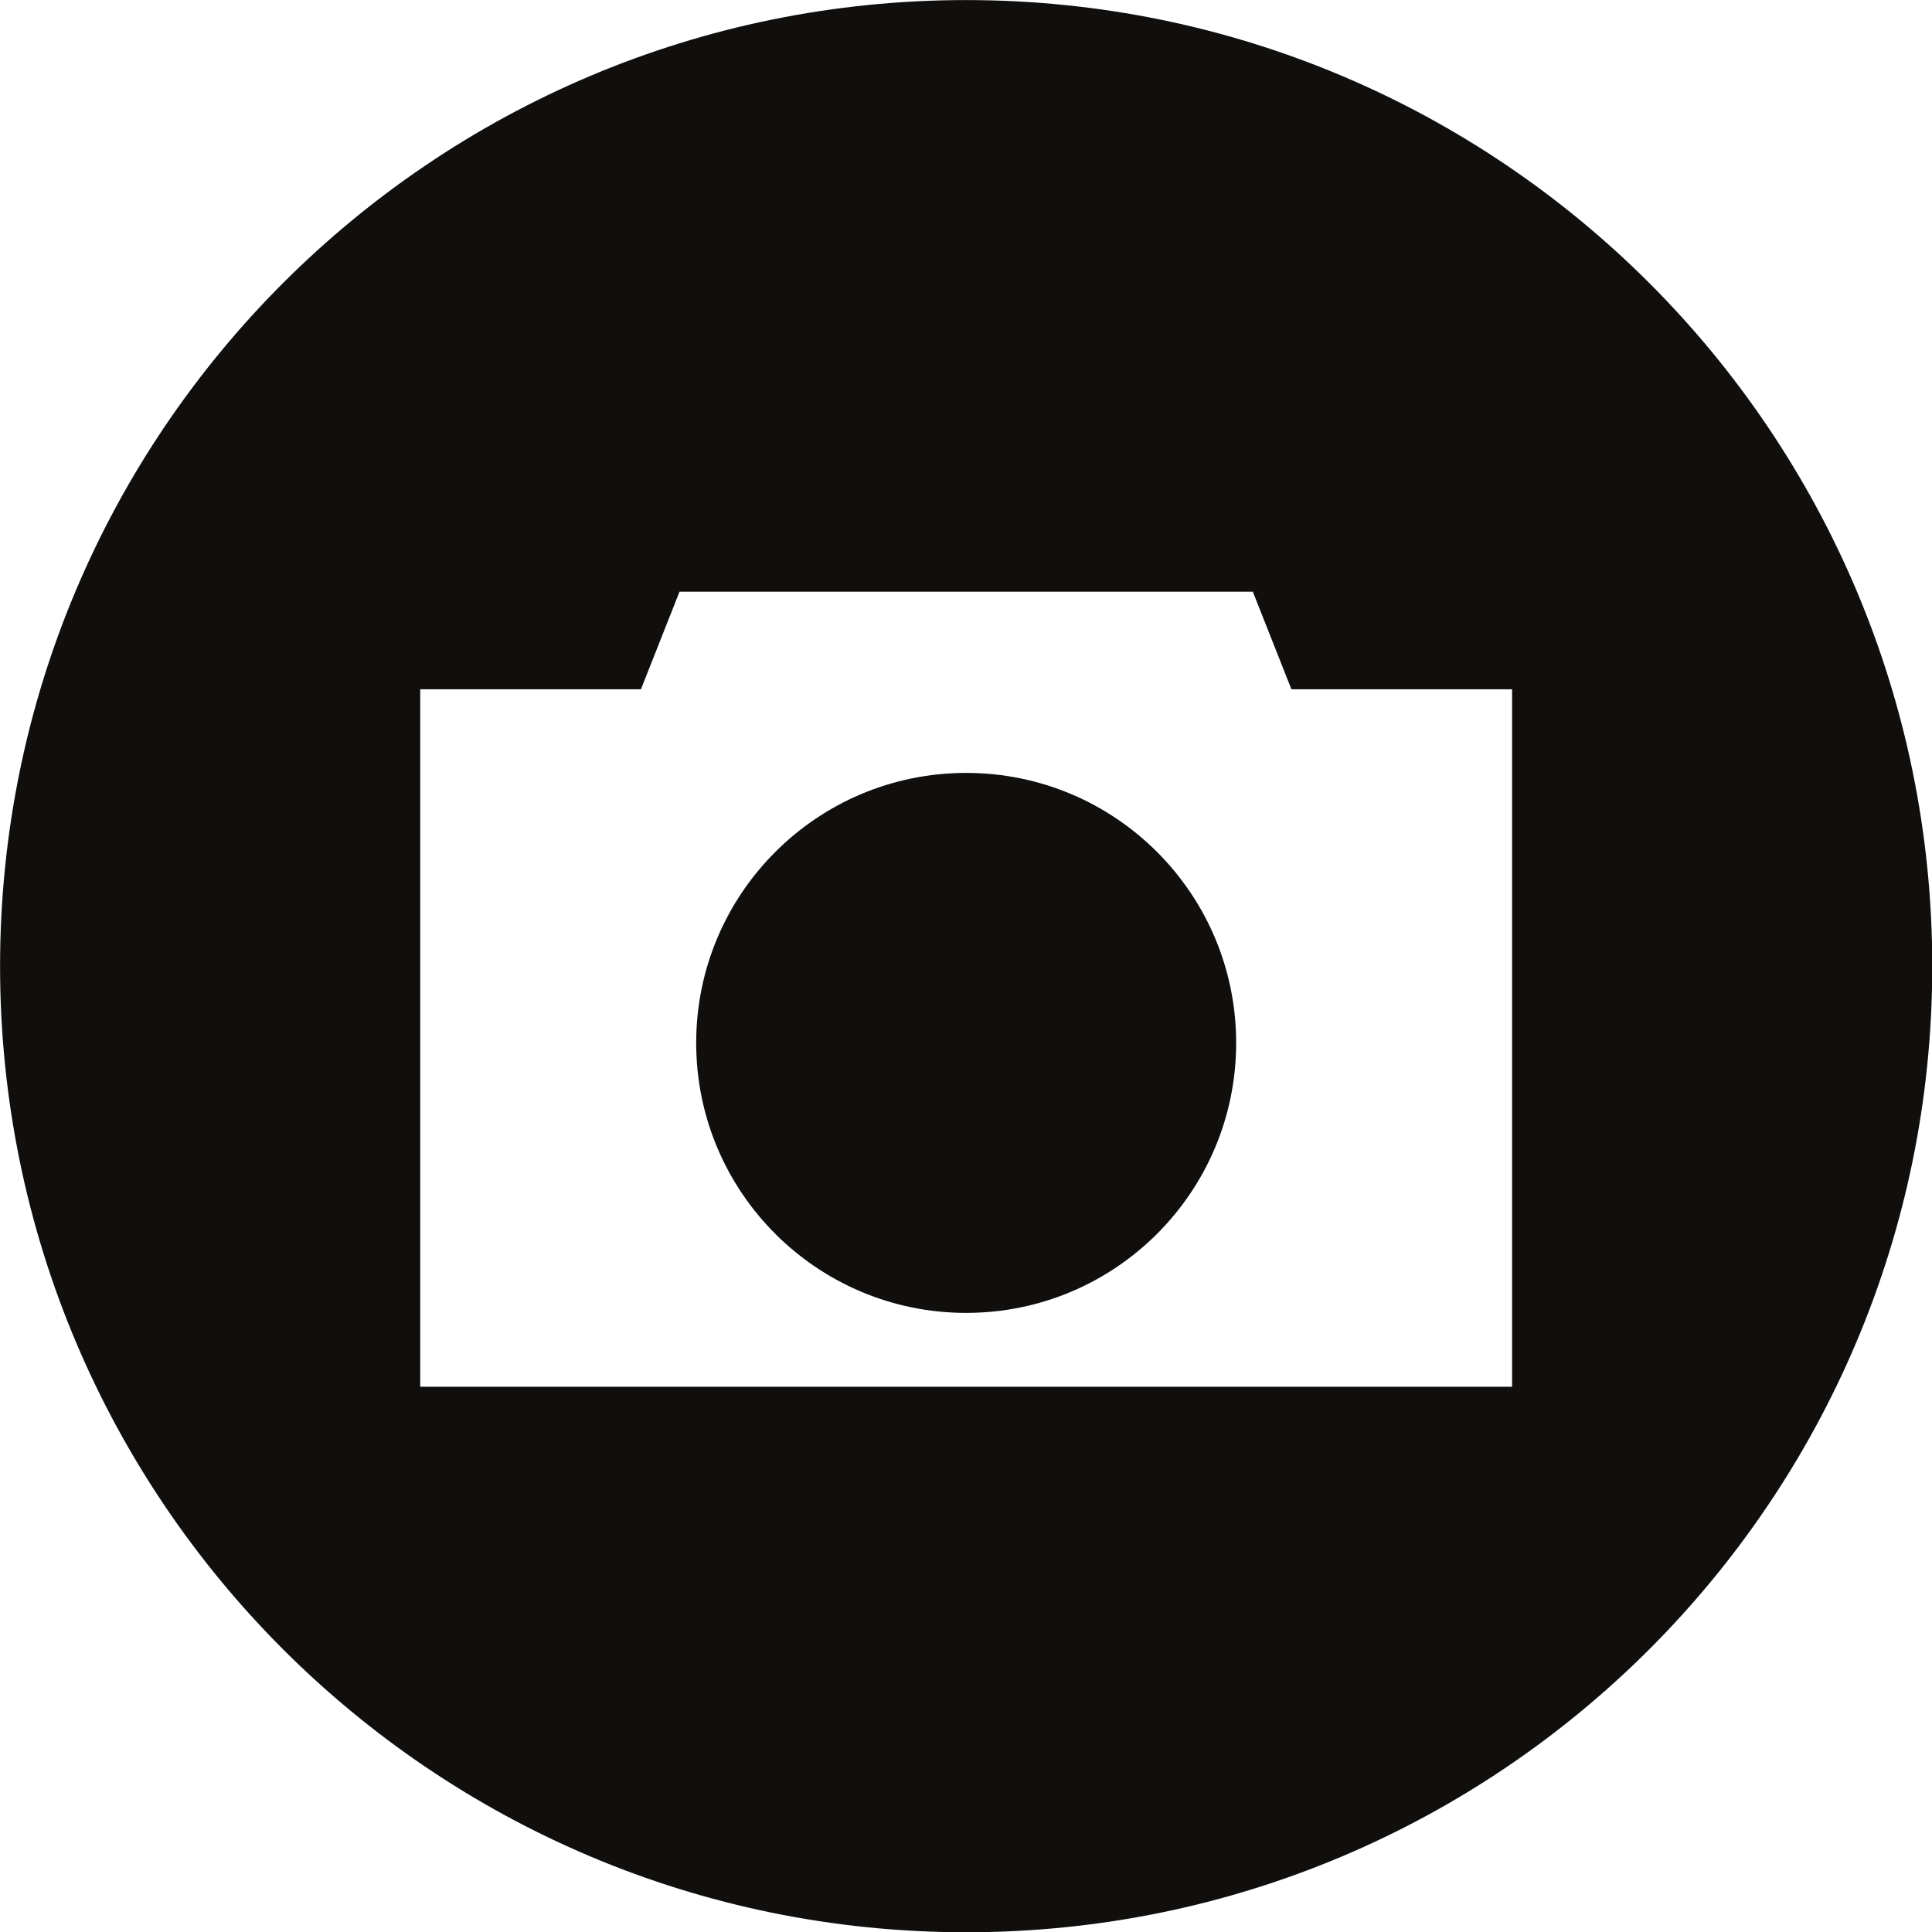 <?xml version="1.0" encoding="UTF-8"?><svg xmlns="http://www.w3.org/2000/svg" xmlns:xlink="http://www.w3.org/1999/xlink" height="453.2" preserveAspectRatio="xMidYMid meet" version="1.0" viewBox="71.0 71.0 453.2 453.2" width="453.2" zoomAndPan="magnify"><g fill="#100f0d" id="change1_1"><path d="M 360.973 315.641 C 360.973 350.617 332.617 378.973 297.641 378.973 C 262.66 378.973 234.309 350.617 234.309 315.641 C 234.309 280.66 262.66 252.305 297.641 252.305 C 332.617 252.305 360.973 280.66 360.973 315.641" fill="inherit"/><path d="M 425.703 396.301 L 169.574 396.301 L 169.574 232.688 L 221.348 232.688 L 230.398 209.801 L 364.883 209.801 L 373.934 232.688 L 425.703 232.688 Z M 297.641 71.016 C 172.48 71.016 71.016 172.48 71.016 297.641 C 71.016 422.801 172.48 524.262 297.641 524.262 C 422.801 524.262 524.262 422.801 524.262 297.641 C 524.262 172.48 422.801 71.016 297.641 71.016" fill="inherit"/></g></svg>